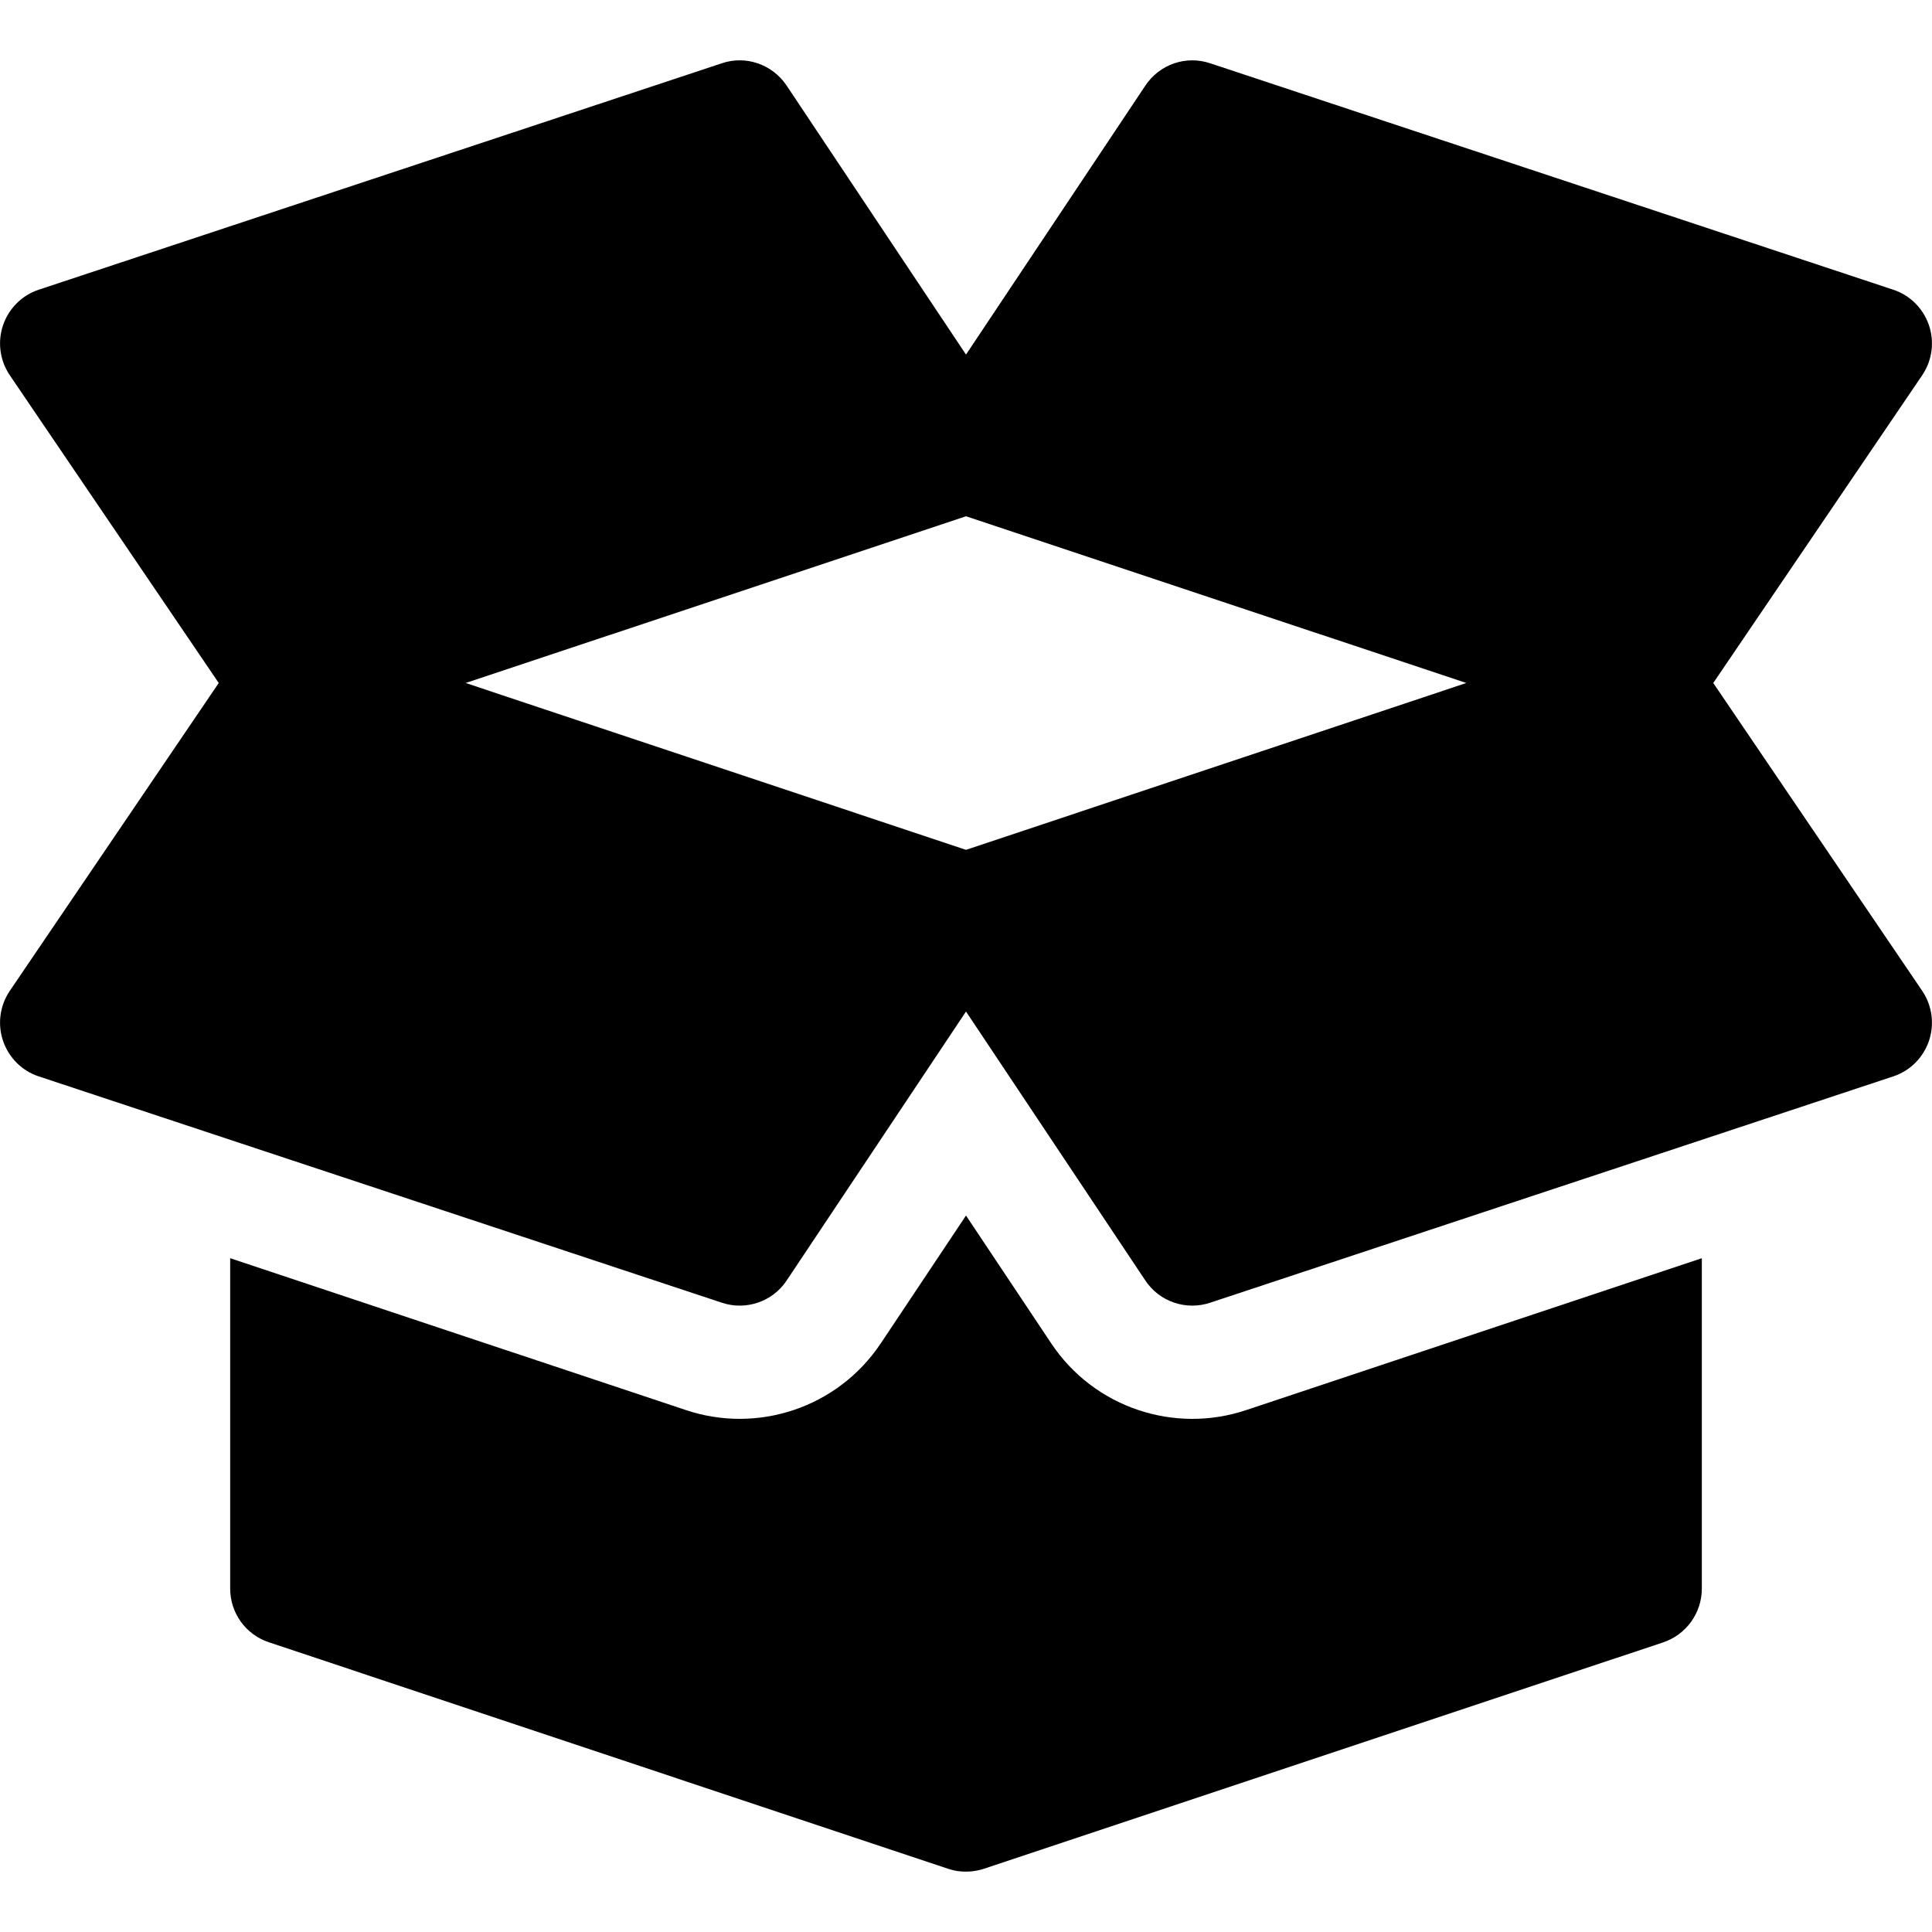 <?xml version="1.0" encoding="UTF-8"?> <svg xmlns="http://www.w3.org/2000/svg" xmlns:xlink="http://www.w3.org/1999/xlink" width="64pt" height="64pt" viewBox="0 0 64 64" version="1.1"><g id="surface1"><path style=" stroke:none;fill-rule:nonzero;fill:rgb(0%,0%,0%);fill-opacity:1;" d="M 63.684 32.836 L 56.754 22.625 L 63.684 12.418 C 64.008 11.93 64.086 11.32 63.898 10.77 C 63.707 10.215 63.273 9.781 62.719 9.598 L 40.094 2.098 C 39.285 1.824 38.41 2.133 37.941 2.836 L 32 11.746 L 26.059 2.836 C 25.586 2.129 24.703 1.824 23.906 2.098 L 1.281 9.598 C 0.727 9.781 0.293 10.215 0.102 10.77 C -0.086 11.32 -0.008 11.93 0.316 12.418 L 7.246 22.625 L 0.316 32.836 C -0.008 33.324 -0.086 33.93 0.102 34.484 C 0.293 35.039 0.727 35.473 1.281 35.656 L 23.906 43.152 C 24.703 43.422 25.59 43.125 26.059 42.418 L 32 33.508 L 37.941 42.418 C 38.41 43.125 39.297 43.422 40.094 43.152 L 62.719 35.656 C 63.273 35.473 63.707 35.039 63.898 34.484 C 64.086 33.93 64.008 33.324 63.684 32.836 Z M 32 28.152 L 15.426 22.625 L 32 17.102 L 48.574 22.625 Z M 32 28.152 "></path><path style=" stroke:none;fill-rule:nonzero;fill:rgb(0%,0%,0%);fill-opacity:1;" d="M 41.281 46.711 C 38.918 47.504 36.25 46.645 34.82 44.496 L 32 40.266 L 29.18 44.496 C 27.75 46.641 25.086 47.508 22.711 46.707 L 7.625 41.68 L 7.625 52.625 C 7.625 53.434 8.141 54.148 8.906 54.402 L 31.395 61.902 C 31.465 61.926 31.531 61.941 31.598 61.957 C 31.598 61.957 31.602 61.957 31.602 61.961 C 31.734 61.988 31.867 62 32 62 C 32.141 62 32.281 61.984 32.418 61.953 C 32.48 61.938 32.543 61.922 32.602 61.902 L 55.094 54.406 C 55.859 54.148 56.375 53.434 56.375 52.625 L 56.375 41.68 Z M 41.281 46.711 "></path></g></svg> 